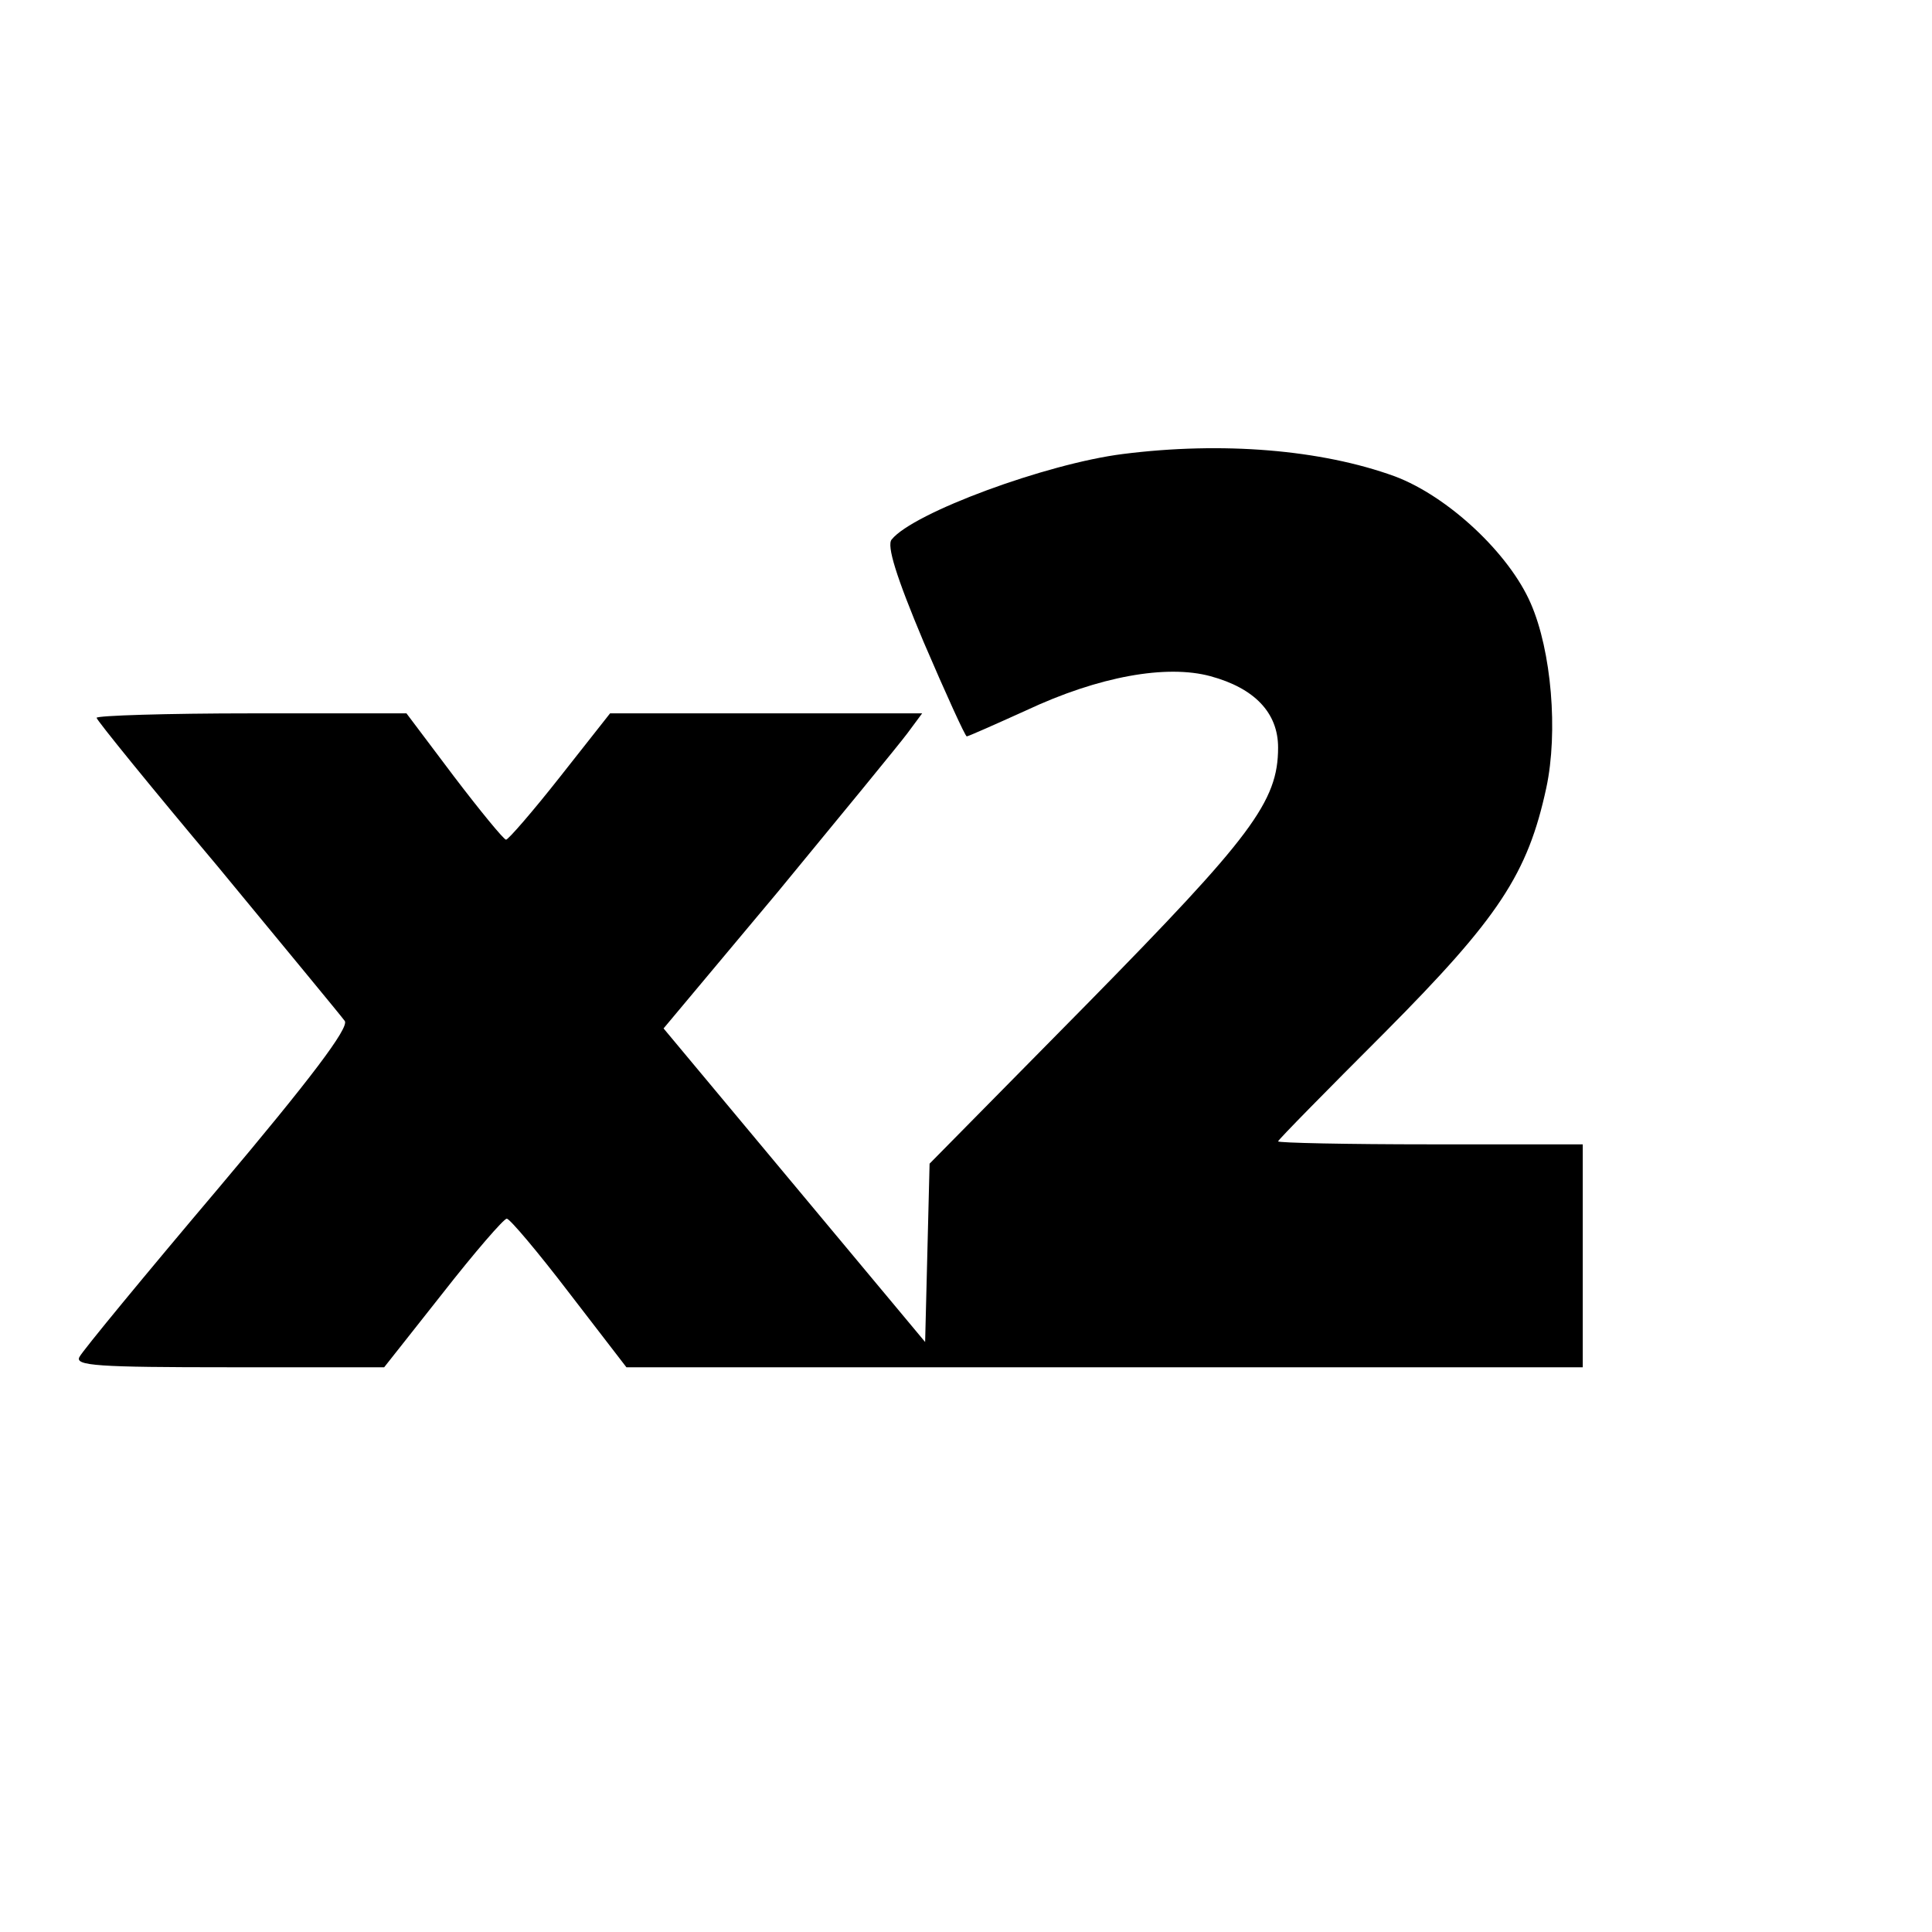 <?xml version="1.0" standalone="no"?>
<!DOCTYPE svg PUBLIC "-//W3C//DTD SVG 20010904//EN"
 "http://www.w3.org/TR/2001/REC-SVG-20010904/DTD/svg10.dtd">
<svg version="1.0" xmlns="http://www.w3.org/2000/svg"
 width="260pt" height="260pt" viewBox="0 0 260 260"
 preserveAspectRatio="xMidYMid meet">
<g transform="translate(0,260) scale(0.1,-0.1)"
fill="#000000" stroke="none">
<path d="M1511 1989 c-103 -13 -282 -79 -311 -115 -7 -8 6 -50 43 -138 30 -70
56 -127 58 -127 2 0 38 16 80 35 98 46 189 62 248 46 59 -16 91 -49 91 -96 0
-73 -36 -120 -257 -345 l-212 -215 -3 -120 -3 -120 -176 211 -176 211 154 184
c84 102 162 197 174 213 l20 27 -210 0 -210 0 -67 -85 c-37 -47 -70 -85 -73
-85 -3 0 -35 39 -70 85 l-64 85 -208 0 c-115 0 -209 -3 -209 -6 0 -3 73 -93
163 -200 89 -108 166 -201 171 -208 6 -9 -46 -78 -170 -225 -99 -117 -183
-219 -187 -227 -7 -12 25 -14 201 -14 l209 0 79 100 c43 55 82 100 86 100 4 0
42 -45 84 -100 l77 -100 643 0 644 0 0 150 0 150 -205 0 c-113 0 -205 2 -205
4 0 2 65 68 144 147 153 154 192 213 217 329 16 75 7 184 -21 248 -29 67 -111
144 -183 171 -99 36 -232 47 -366 30z"/>
</g>
</svg>
